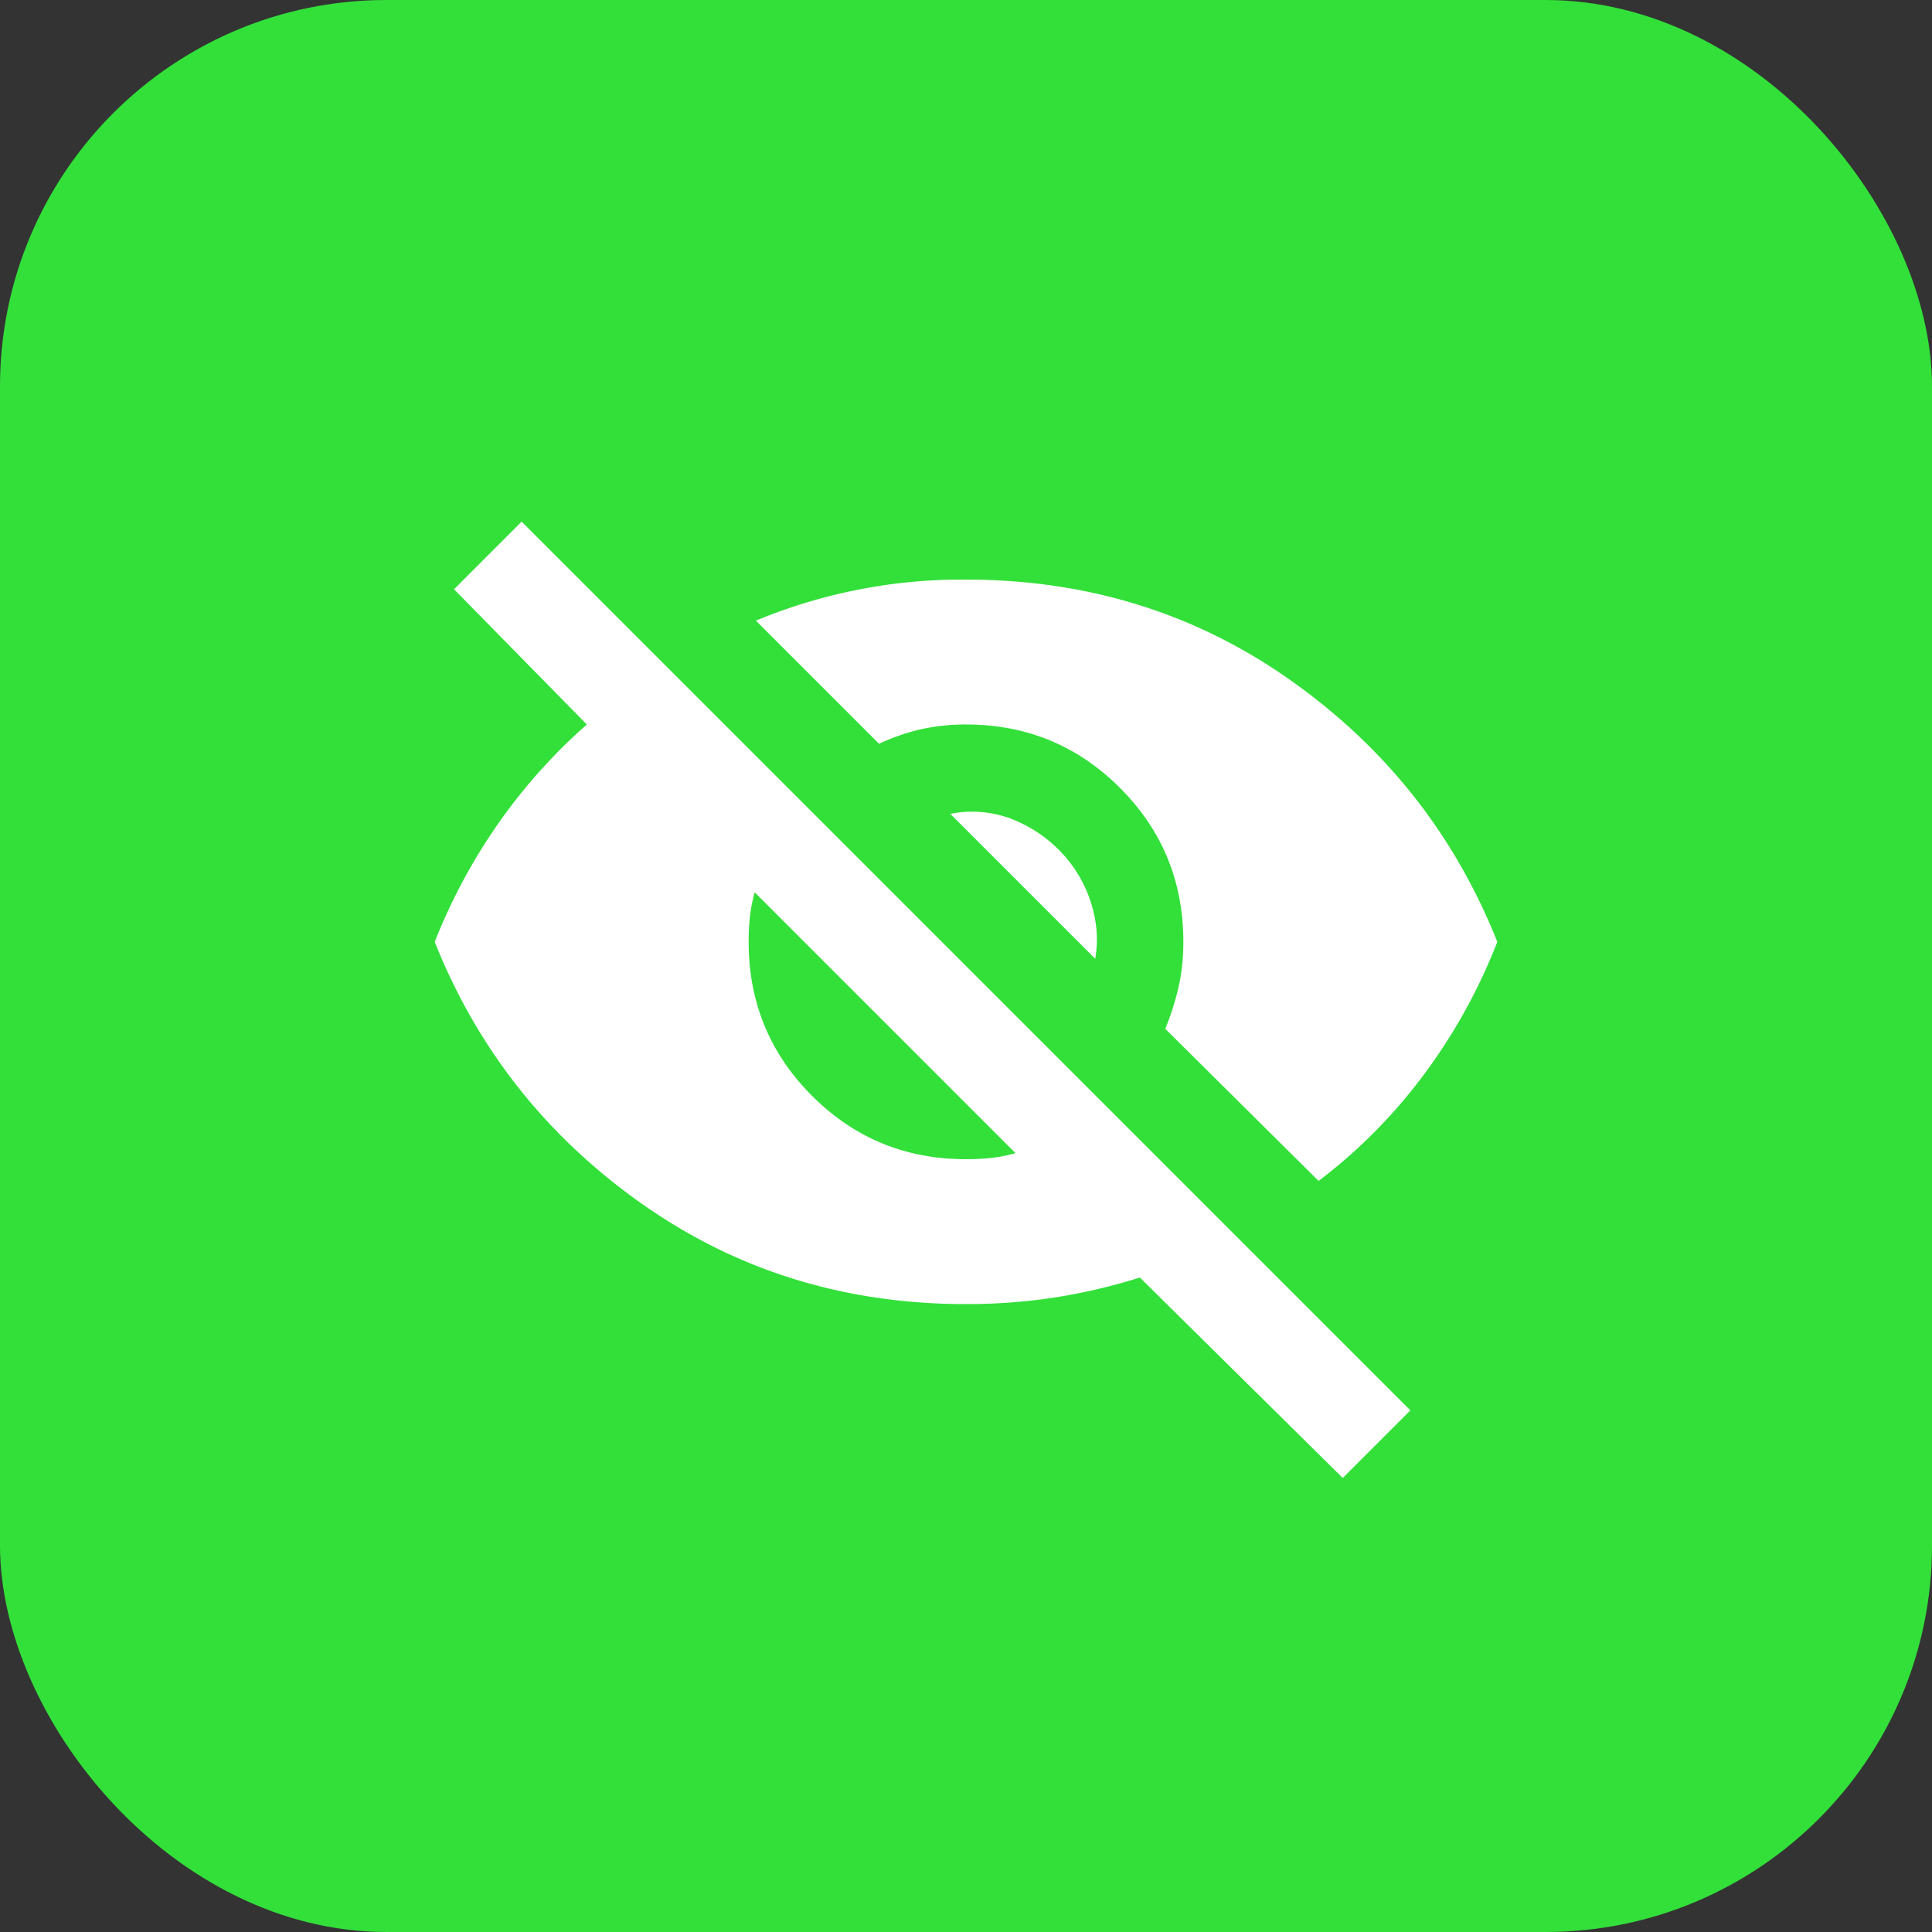 <svg width="40" height="40" fill="none" xmlns="http://www.w3.org/2000/svg"><rect width="100%" height="100%" fill="#333333" stroke="none"/><rect width="40" height="40" rx="8" fill="#32E039"/><mask id="mask0_1705_1130" style="mask-type:alpha" maskUnits="userSpaceOnUse" x="8" y="8" width="24" height="24"><path fill="#D9D9D9" d="M8 8h24v24H8z"/></mask><g mask="url(#mask0_1705_1130)"><path d="M27.8 30.6l-4.2-4.15c-.583.183-1.17.32-1.763.413-.591.091-1.204.137-1.837.137-2.517 0-4.758-.696-6.725-2.087C11.308 23.52 9.883 21.716 9 19.5c.35-.883.792-1.704 1.325-2.462A11.515 11.515 0 0112.15 15L9.4 12.2l1.4-1.4 18.4 18.4-1.4 1.4zM20 24a4.9 4.9 0 00.512-.025c.159-.017.33-.05.513-.1l-5.4-5.4c-.05.183-.083.354-.1.512a4.9 4.9 0 00-.025.513c0 1.25.438 2.313 1.313 3.188S18.75 24 20 24zm7.3.45l-3.175-3.15c.117-.283.208-.57.275-.863.067-.291.1-.604.1-.937 0-1.25-.438-2.313-1.313-3.188S21.25 15 20 15a4.19 4.19 0 00-.938.1 4.286 4.286 0 00-.862.3l-2.55-2.55A11.084 11.084 0 0120 12c2.517 0 4.758.696 6.725 2.088 1.967 1.391 3.392 3.195 4.275 5.412a11.696 11.696 0 01-1.512 2.738A11.007 11.007 0 0127.3 24.45zm-4.625-4.6l-3-3a2.296 2.296 0 011.287.112c.392.159.73.388 1.013.688.283.3.487.646.612 1.038.125.391.155.779.088 1.162z" fill="#fff"/></g></svg>